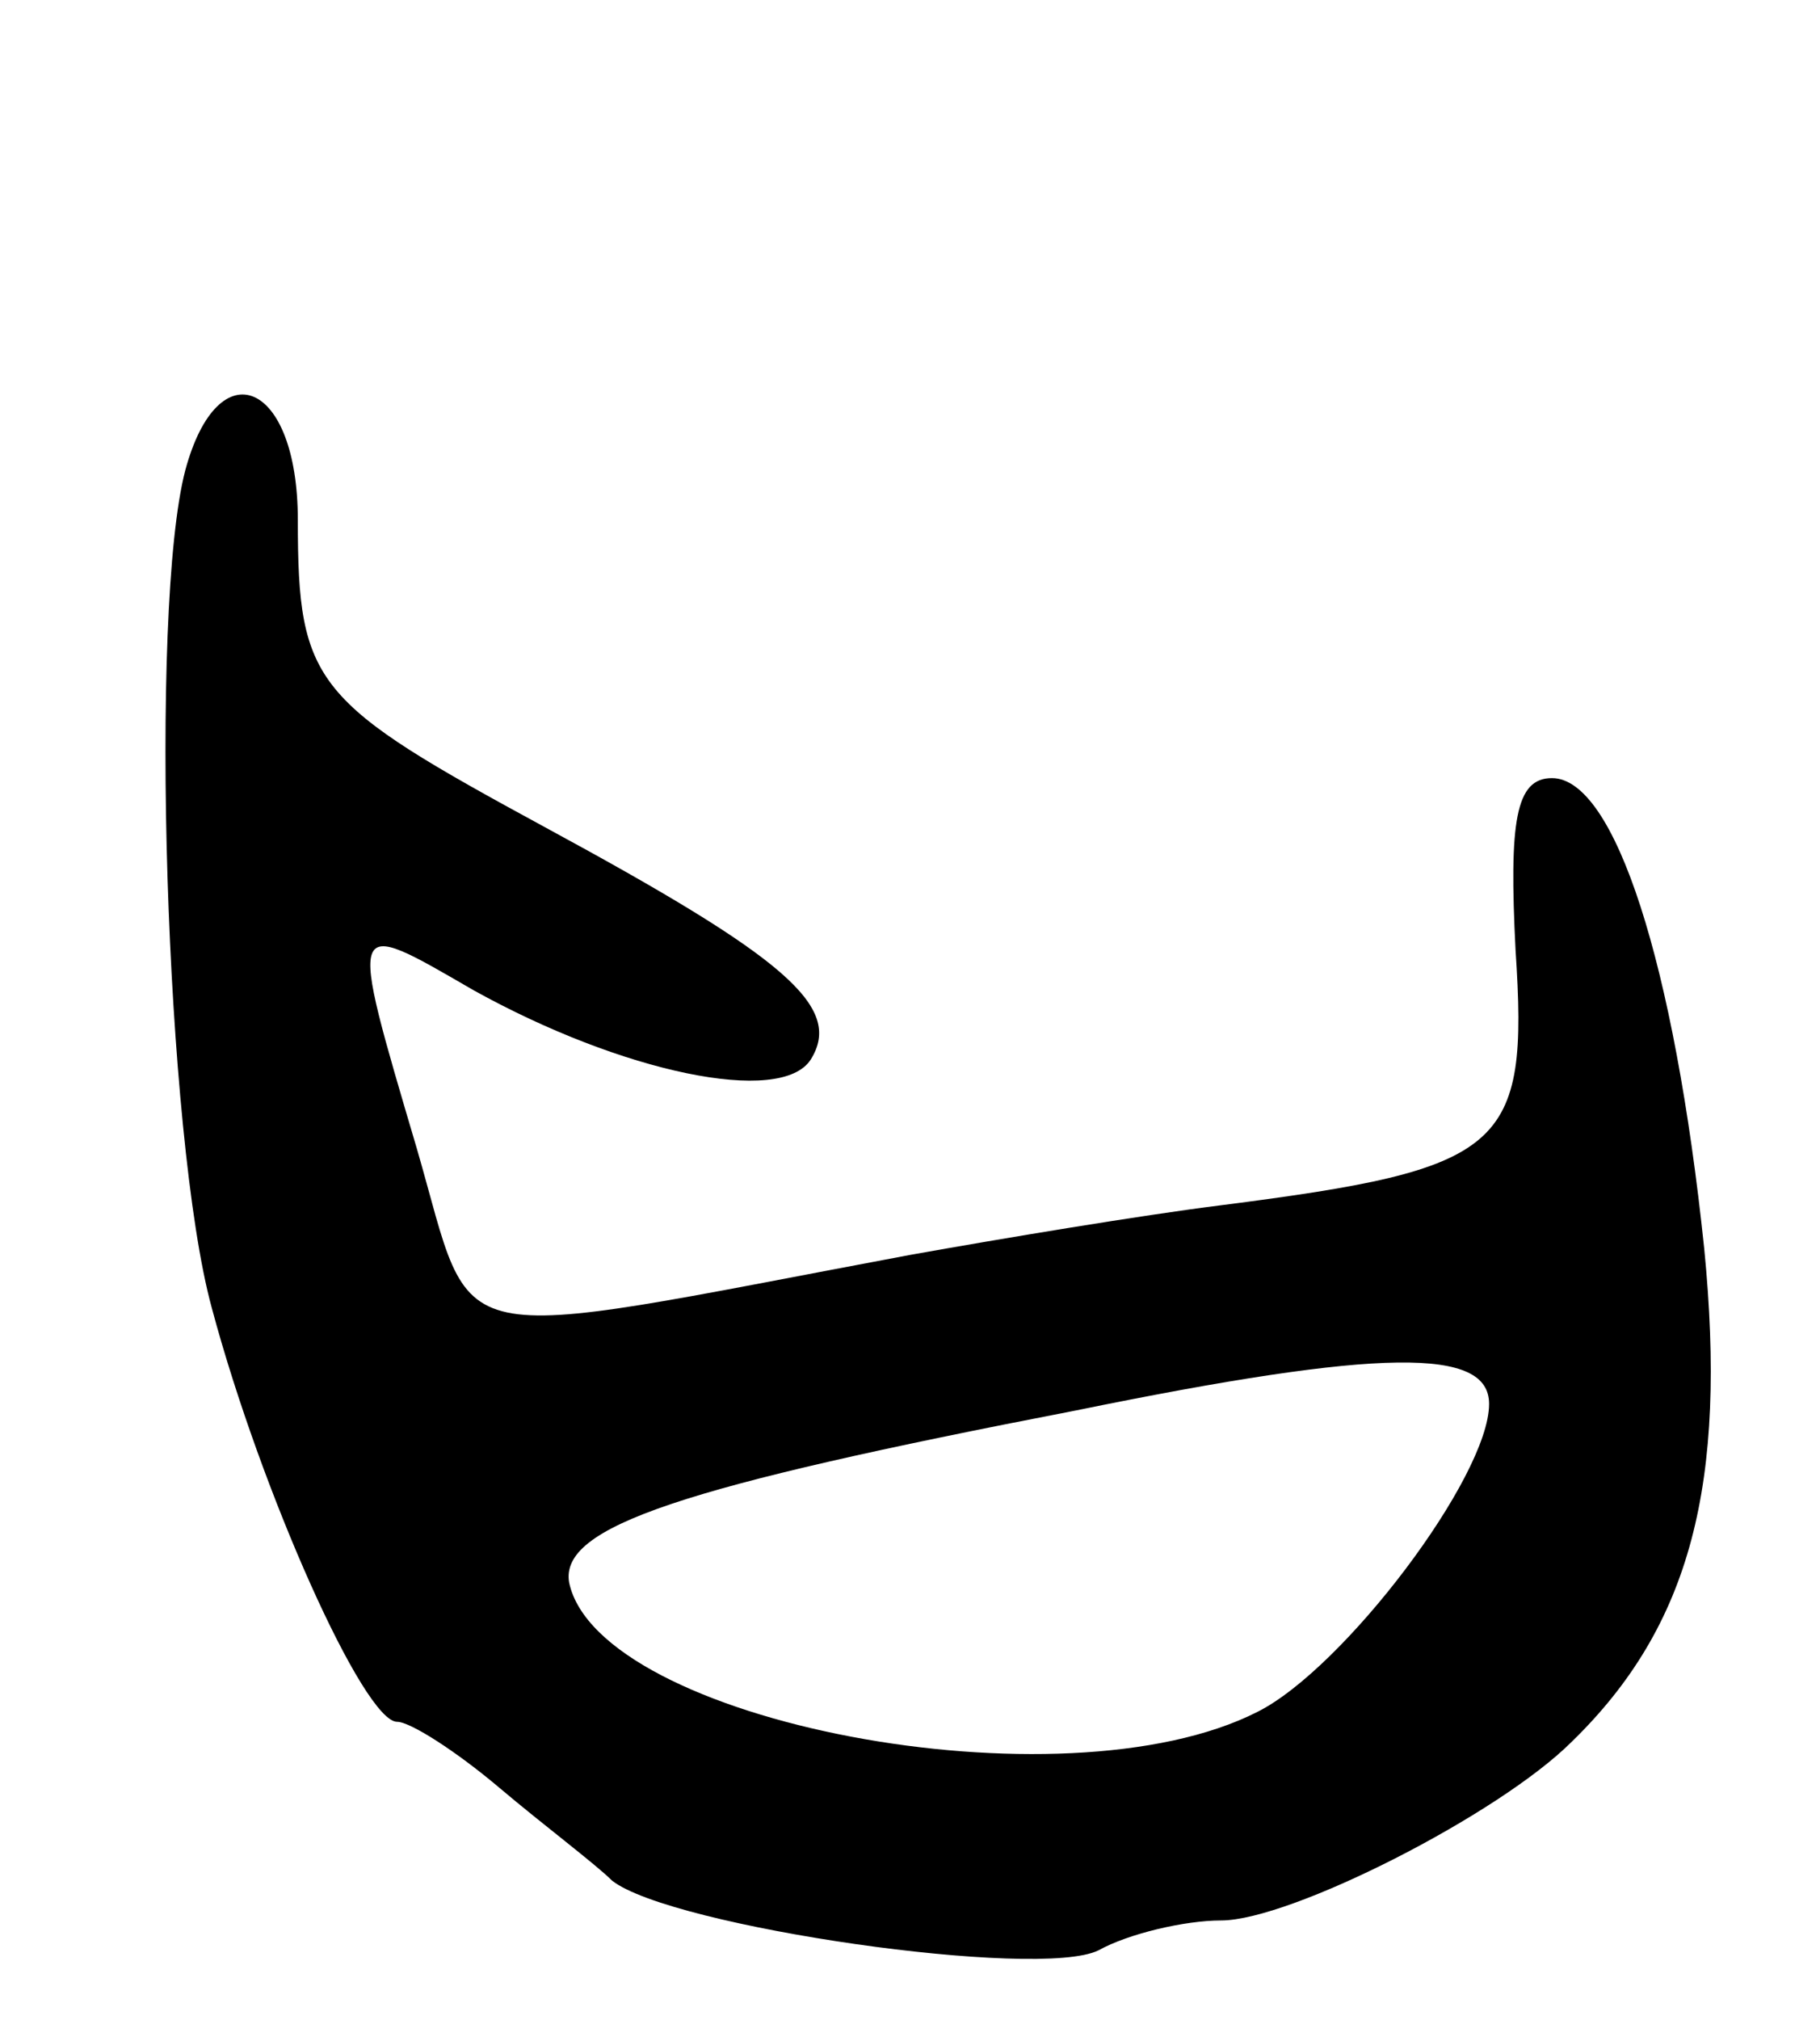 <svg version="1.0" xmlns="http://www.w3.org/2000/svg" width="55" height="61" viewBox="0 0 55 61" ><g transform="translate(0,61) scale(0.1,-0.1)" ><path d="M56 468 c-11 -42 -6 -202 8 -253 15 -56 46 -125 56 -125 4 0 18 -9 31 -20 13 -11 29 -23 34 -28 18 -14 129 -30 147 -21 9 5 26 9 37 9 21 0 84 32 106 54 36 35 47 78 40 149 -9 86 -27 142 -46 142 -11 0 -13 -13 -11 -52 4 -60 -3 -66 -89 -77 -24 -3 -66 -10 -94 -15 -144 -27 -131 -30 -149 32 -21 71 -21 70 17 48 45 -25 93 -35 102 -21 10 16 -8 31 -80 70 -70 38 -75 43 -75 93 0 42 -24 52 -34 15z m394 -282 c0 -22 -44 -80 -70 -93 -59 -30 -199 -3 -208 39 -3 17 34 29 153 52 93 19 125 19 125 2z"/></g></svg> 
